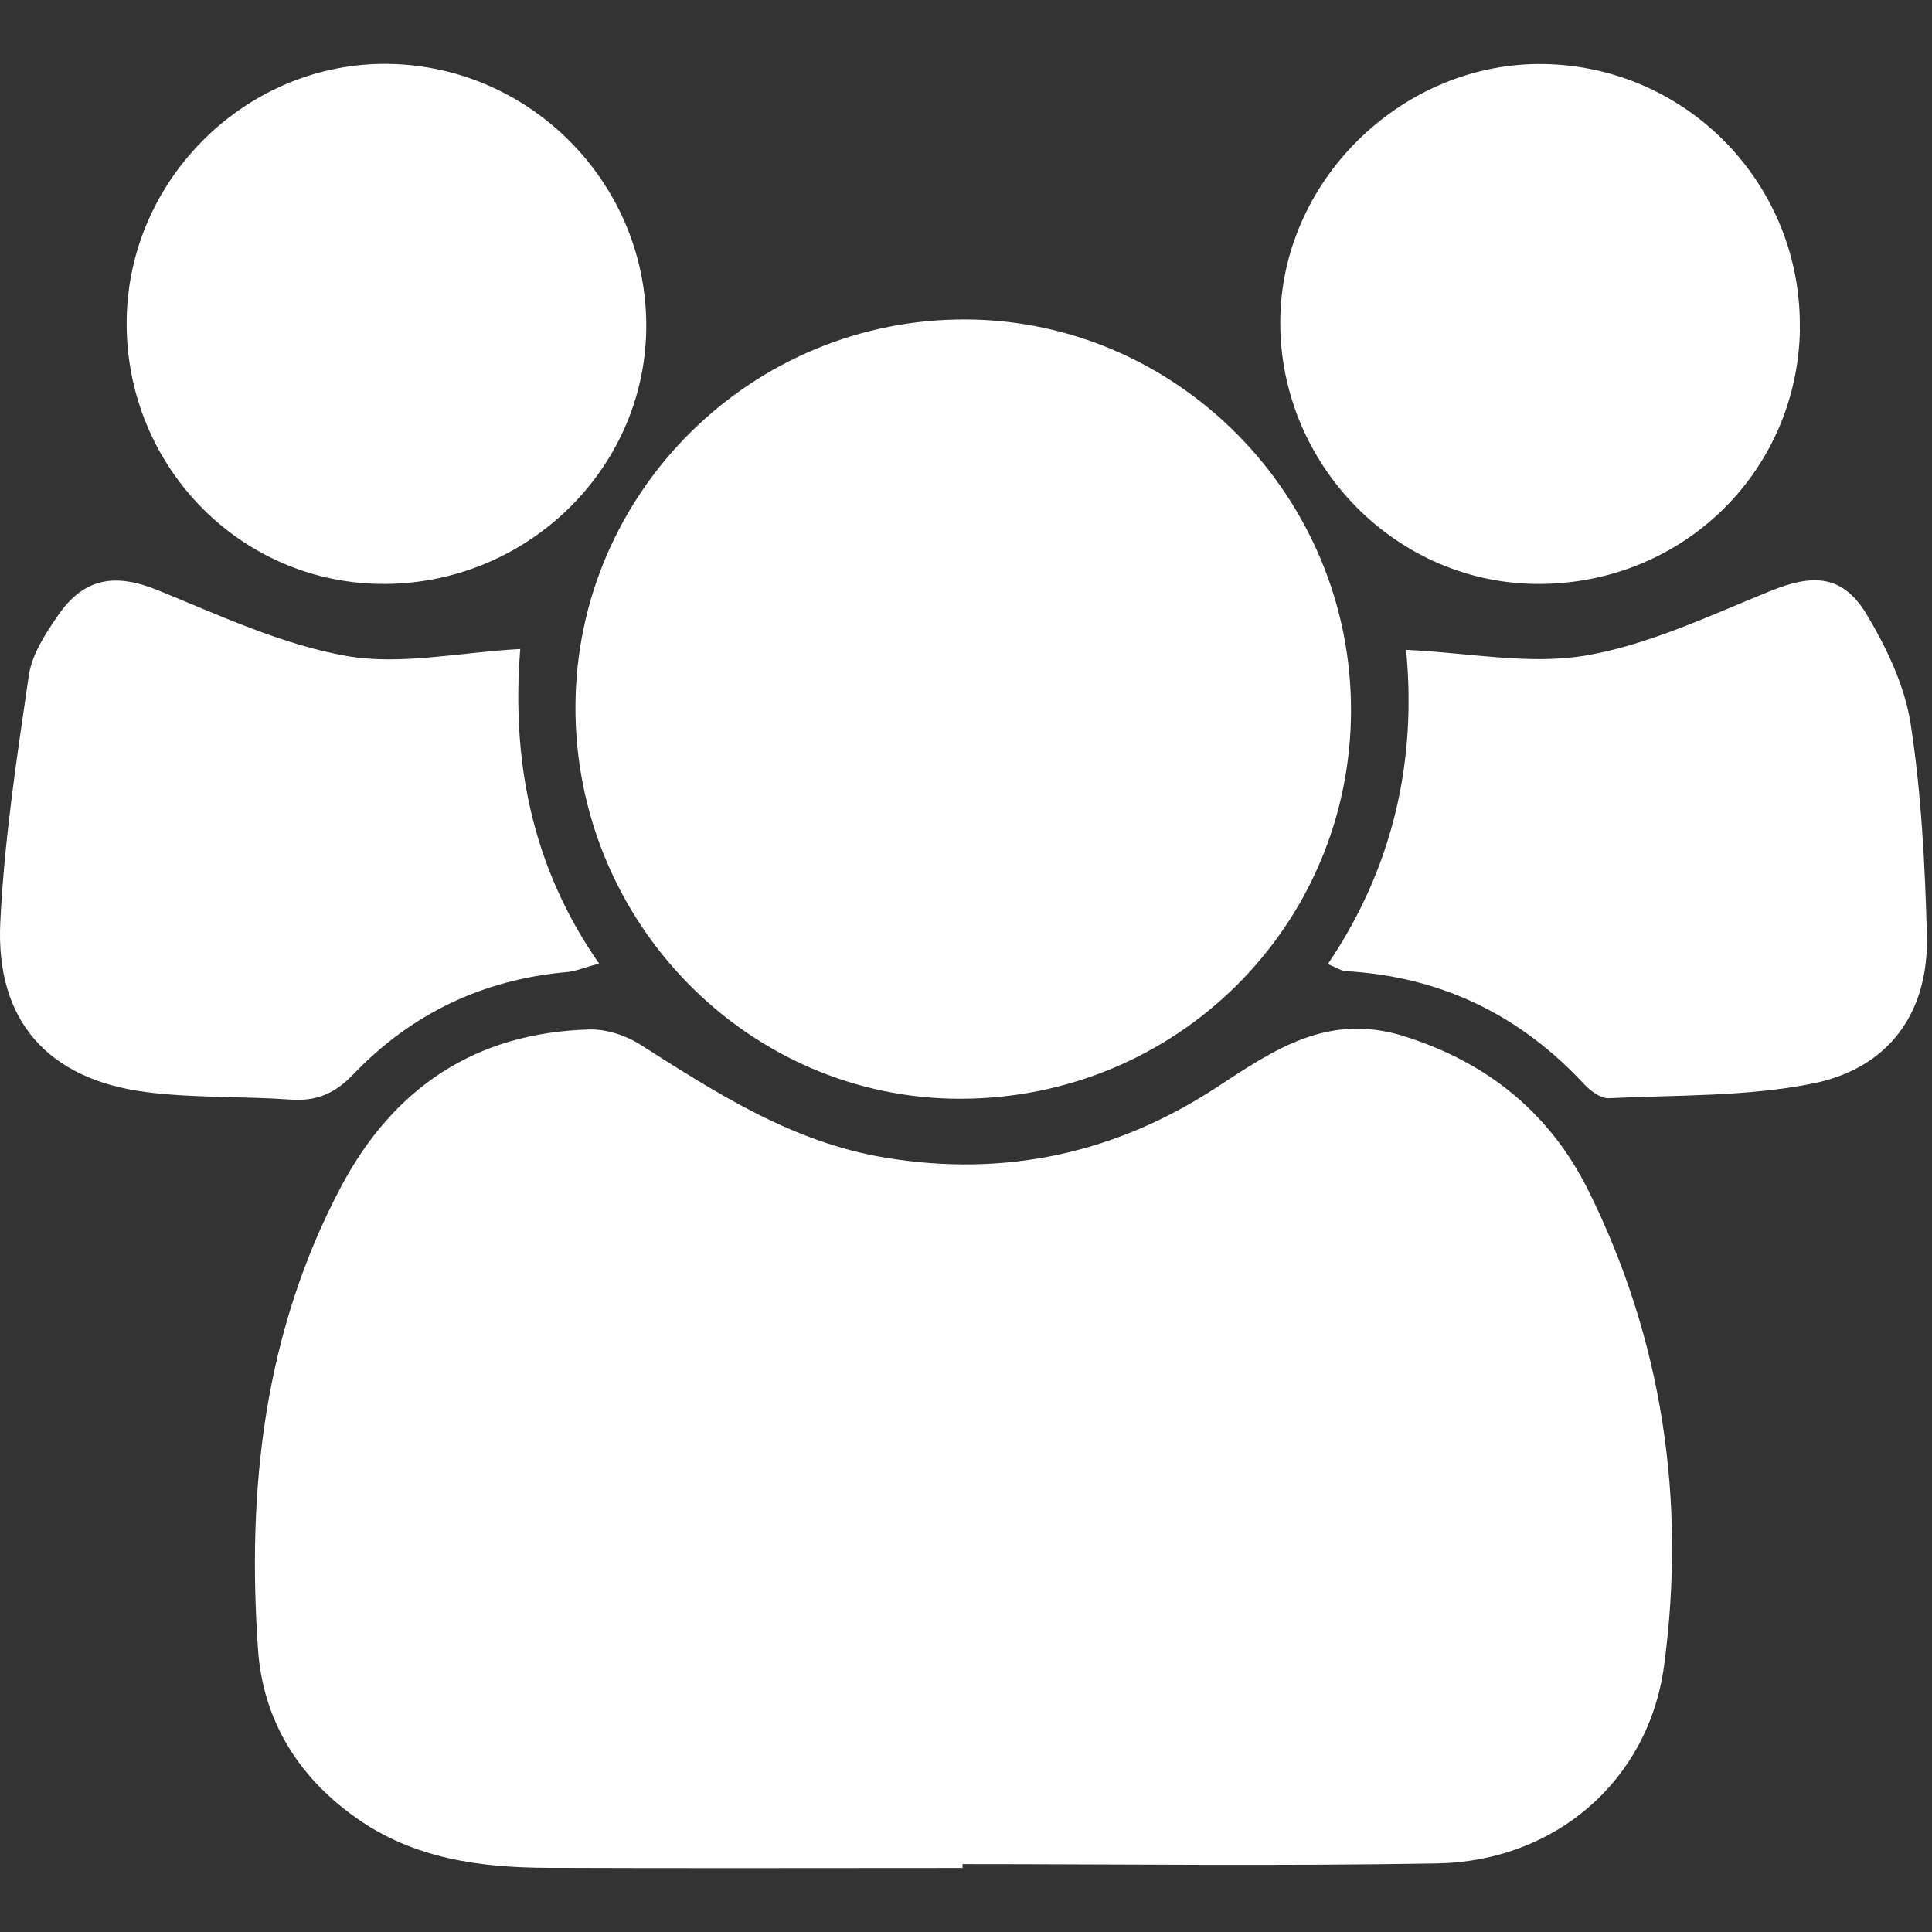 <?xml version="1.0" encoding="UTF-8"?><svg id="Layer_1" xmlns="http://www.w3.org/2000/svg" viewBox="0 0 140 140"><rect x="0" y="0" width="140" height="140" fill="#333333" stroke="none"/><defs><style>.cls-1{fill:#fff;stroke-width:0px;}</style></defs><path class="cls-1" d="M69.78,135.36c-10.03,0-20.05.03-30.08-.01-4.91-.02-9.69-.65-13.88-3.61-4.25-3-6.76-7.13-7.12-12.18-.82-11.65.43-23.02,6.01-33.56,3.82-7.2,9.77-11.17,17.98-11.4,1.24-.04,2.67.43,3.73,1.11,5.55,3.53,11.04,7.08,17.74,8.18,8.7,1.44,16.72-.33,23.99-5.09,4.23-2.77,8.11-5.45,13.64-3.7,6.07,1.92,10.54,5.61,13.29,11.13,5.4,10.86,7.11,22.49,5.51,34.44-1.12,8.41-7.94,14.21-16.45,14.36-11.46.2-22.93.05-34.39.05,0,.1,0,.2,0,.3Z"/><path class="cls-1" d="M97.9,51.51c-.04,15.58-12.62,28.08-28.29,28.11-15.39.03-27.99-12.82-27.91-28.48.07-15.52,12.84-28.11,28.39-27.99,15.32.12,27.85,12.89,27.81,28.36Z"/><path class="cls-1" d="M37.7,47.02c-.62,7.82.69,15.6,5.71,22.8-1.04.28-1.68.56-2.33.62-6.1.54-11.28,3.02-15.49,7.42-1.3,1.36-2.65,1.96-4.52,1.82-3.51-.25-7.06-.1-10.53-.55C3.46,78.2-.32,73.96.02,66.84c.29-5.99,1.2-11.96,2.07-17.9.22-1.51,1.19-3,2.09-4.31,1.91-2.8,4.18-3.11,7.26-1.86,4.47,1.82,8.96,3.93,13.65,4.76,3.94.7,8.18-.26,12.6-.5Z"/><path class="cls-1" d="M96.22,69.86c4.84-7.15,6.43-14.92,5.67-22.77,4.55.21,8.93,1.11,13.03.41,4.59-.79,8.99-2.9,13.38-4.68,3.13-1.27,5.25-1.15,6.97,1.71,1.45,2.42,2.75,5.16,3.18,7.9.78,5.05,1.04,10.2,1.18,15.32.15,5.58-2.7,9.65-8.29,10.77-4.8.96-9.83.82-14.76,1.06-.58.03-1.33-.53-1.78-1.01-4.69-5.05-10.43-7.82-17.33-8.2-.25-.01-.48-.19-1.25-.51Z"/><path class="cls-1" d="M9.18,23.13c.16-10.27,8.8-18.67,19.01-18.5,10.4.18,18.78,8.83,18.64,19.23-.14,10.31-8.89,18.64-19.37,18.45-10.28-.19-18.45-8.75-18.28-19.18Z"/><path class="cls-1" d="M130.43,23.87c-.19,10.47-8.72,18.63-19.29,18.44-10.32-.19-18.65-9.02-18.36-19.45.28-10.05,9.03-18.39,19.1-18.22,10.43.18,18.73,8.79,18.54,19.23Z"/></svg>